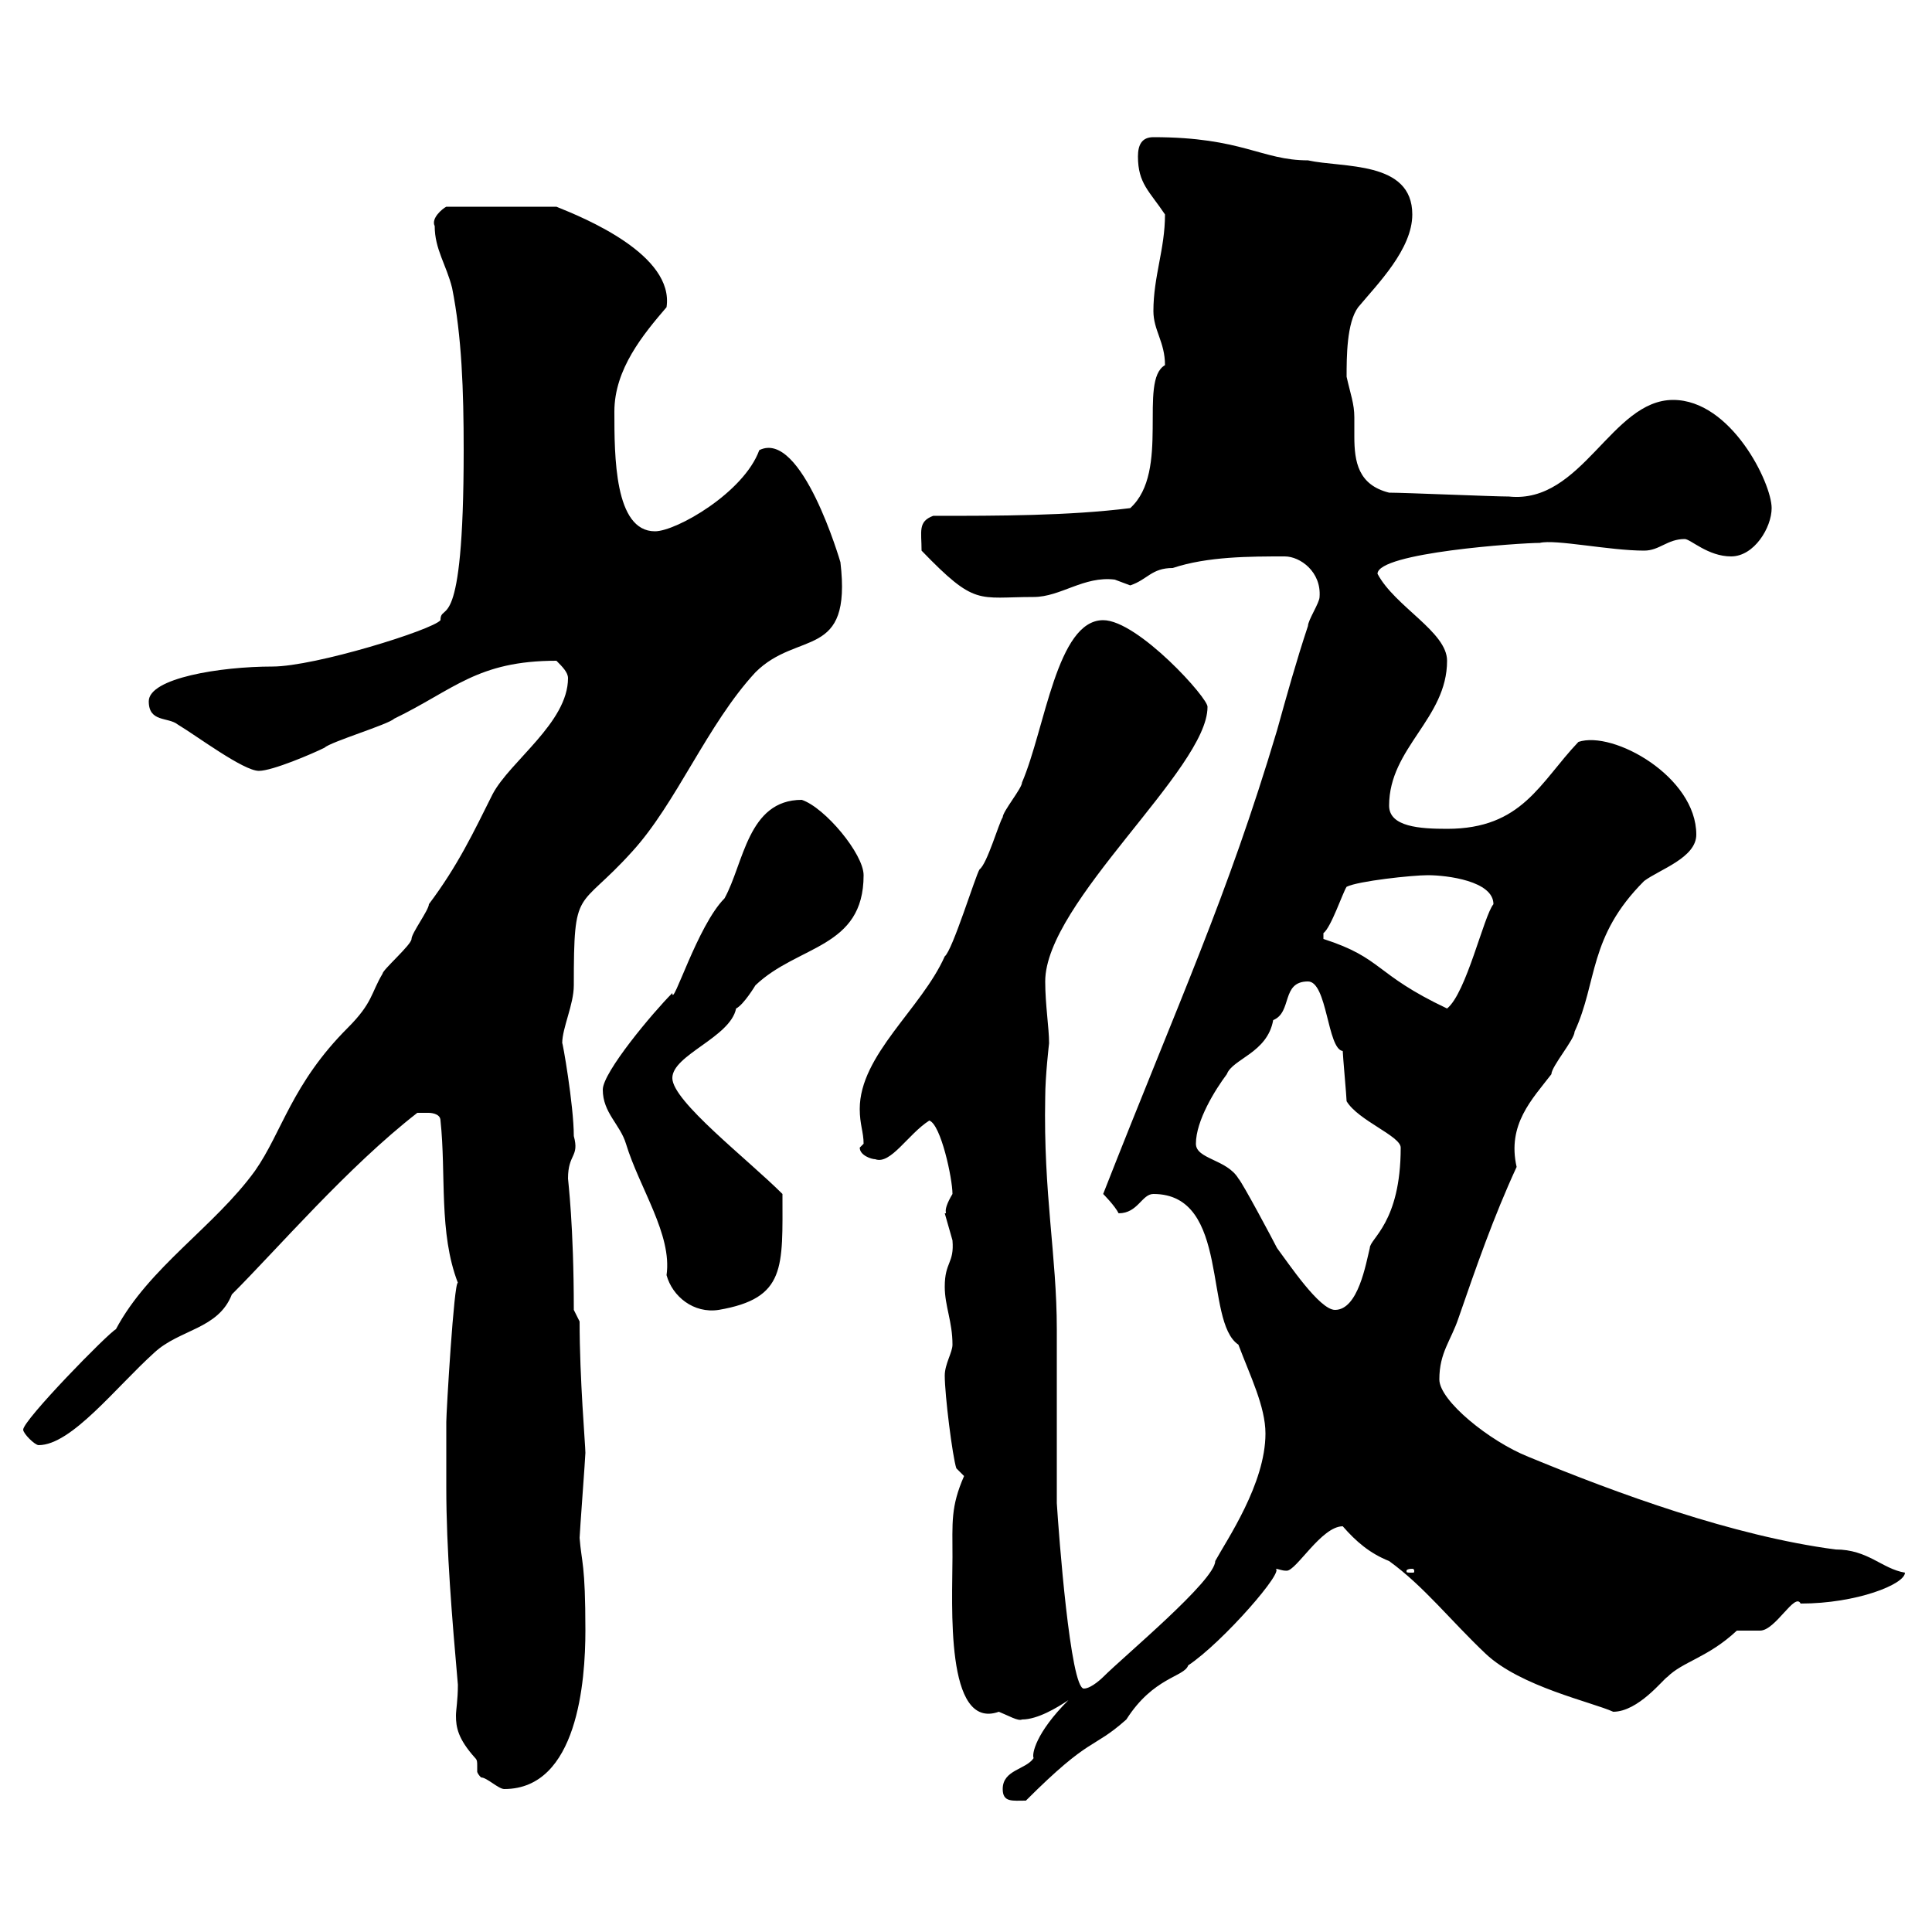 <svg xmlns="http://www.w3.org/2000/svg" xmlns:xlink="http://www.w3.org/1999/xlink" width="300" height="300"><path d="M155.70 277.80C155.70 279.90 157.20 279.60 159.30 279.60C169.50 269.40 169.50 271.80 174.90 267C179.10 260.40 183.90 260.40 184.50 258.60C189.90 255 199.80 243.60 198 243.60C198.60 243.60 198.90 243.90 199.80 243.90C201.30 243.90 205.20 237 208.50 237C210.60 239.40 212.70 241.20 215.70 242.40C221.10 246.30 225.30 251.70 230.70 256.80C236.10 261.90 247.20 264.30 250.50 265.80C254.40 265.80 258.30 260.70 258.90 260.40C261.30 258 265.20 257.40 269.70 253.20C269.70 253.20 273.30 253.20 273.30 253.20C275.70 253.20 278.70 247.20 279.60 249C288.30 249 295.80 246 295.80 244.20C292.20 243.60 290.10 240.60 285 240.60C269.10 238.50 251.10 231.90 237.30 226.20C231.30 223.80 223.50 217.50 223.50 214.20C223.50 210 225.30 208.20 226.50 204.60C229.20 196.80 231.90 189 235.50 181.20C234 174.60 237.90 170.70 240.90 166.80C240.90 165.60 244.50 161.40 244.50 160.20C248.10 152.40 246.60 145.50 255.30 136.80C257.70 135 263.40 133.20 263.40 129.60C263.40 120.60 250.50 113.40 245.10 115.20C239.10 121.50 236.40 128.70 224.70 128.70C220.50 128.70 215.70 128.40 215.70 125.10C215.70 116.10 224.70 111.60 224.70 102.60C224.70 98.10 216.60 94.20 213.90 89.10C213.90 85.80 236.10 84.30 239.10 84.30C241.50 83.70 249.90 85.50 255.30 85.50C257.70 85.50 258.90 83.70 261.60 83.70C262.50 83.70 265.20 86.40 268.80 86.40C272.40 86.40 275.10 81.90 275.10 78.90C275.10 75 268.80 62.10 259.80 62.10C250.20 62.10 245.70 78.30 234.30 77.10C231.90 77.10 218.10 76.50 215.70 76.50C210.90 75.30 210.30 71.70 210.30 67.80C210.30 66.60 210.30 66 210.30 64.80C210.30 62.70 209.70 61.20 209.10 58.50C209.10 55.50 209.10 50.10 210.90 47.70C213.90 44.10 219.30 38.70 219.30 33.30C219.30 24.90 208.50 26.10 203.10 24.90C195.90 24.90 192.90 21.30 179.10 21.30C177.30 21.30 176.70 22.50 176.70 24.30C176.70 28.50 178.50 29.70 180.90 33.30C180.90 38.70 179.10 42.90 179.10 48.30C179.10 51.30 180.90 53.10 180.90 56.70C176.70 59.10 181.80 73.20 175.50 78.90C165.90 80.10 155.10 80.10 144.90 80.10C142.50 81 143.10 82.50 143.10 85.50C151.50 94.20 151.80 92.70 160.50 92.70C164.70 92.70 168.30 89.40 173.10 90C173.10 90 175.50 90.90 175.50 90.90C178.20 90 178.80 88.20 182.10 88.20C187.50 86.40 194.10 86.40 199.50 86.40C201.90 86.40 205.20 88.80 204.90 92.70C204.90 93.60 203.10 96.30 203.10 97.20C201.30 102.60 199.80 108 198.30 113.40C190.50 139.50 183.30 154.80 171.30 185.40C171.30 185.40 173.10 187.20 173.70 188.40C176.70 188.40 177.30 185.40 179.10 185.40C191.10 185.40 186.90 205.20 192.30 208.80C194.10 213.60 196.50 218.40 196.50 222.60C196.50 230.40 190.50 239.10 188.70 242.40C188.70 245.40 174.60 257.10 171.30 260.40C171.30 260.40 169.50 262.20 168.30 262.20C166.20 262.20 164.40 238.20 164.10 233.40L164.10 231C164.10 227.40 164.10 210 164.10 206.40C164.10 195 162 185.40 162.30 170.40C162.30 167.10 162.90 162 162.90 162C162.90 159.60 162.30 156 162.30 152.40C162.30 140.10 187.50 119.40 187.50 109.80C187.80 108.60 176.70 96.30 171.30 96.30C164.10 96.30 162.30 113.10 158.70 121.50C158.70 122.40 155.70 126 155.70 126.90C155.10 127.80 153.30 134.10 152.10 135C151.50 135.90 147.90 147.60 146.70 148.50C143.10 156.60 133.50 163.80 133.50 172.20C133.50 174.60 134.10 175.80 134.10 177.60C134.10 177.60 133.50 178.20 133.50 178.20C133.50 179.40 135.30 180 135.90 180C138.30 180.90 141 176.10 144.30 174C146.10 174.60 147.90 183 147.90 185.40C146.10 188.40 147.30 188.40 146.70 188.40C146.70 188.40 147.90 192.60 147.90 192.60C148.20 196.20 146.70 195.90 146.70 199.80C146.70 202.80 147.90 205.20 147.90 208.80C147.90 210 146.70 211.80 146.70 213.60C146.70 216.60 147.90 226.20 148.50 228C148.50 228 149.70 229.20 149.70 229.20C147.60 234 147.90 236.40 147.90 241.80C147.90 249 146.70 268.80 155.10 265.80C156.60 266.40 158.10 267.30 158.70 267C161.10 267 164.10 265.20 165.90 264C160.80 269.10 160.20 272.40 160.50 273C159.30 274.80 155.70 274.80 155.70 277.80ZM69.30 231C69.30 240.60 70.20 251.40 71.10 261.60C71.10 264 70.80 265.50 70.80 266.40C70.80 268.20 71.10 270 73.80 273C74.10 273.30 74.10 273.60 74.10 274.20C74.10 274.50 74.10 274.80 74.10 275.10C74.10 275.10 74.10 275.40 74.70 276C75.60 276 77.40 277.80 78.30 277.80C89.70 277.80 90.90 261 90.90 253.20C90.90 242.70 90.30 242.70 90 238.80C90 238.20 90.90 226.20 90.90 225.60C90.90 224.40 90 214.20 90 205.20L89.10 203.40C89.10 190.20 88.20 183.30 88.20 183C88.20 179.10 90 179.70 89.10 176.40C89.10 171.60 87.30 161.40 87.30 162C87.30 159.60 89.10 156 89.10 153C89.10 137.40 89.70 141.60 98.10 132.30C105 124.80 109.80 112.50 117.30 104.40C123.90 97.80 132.30 102.60 130.50 87.30C130.50 87.30 124.50 66.60 117.90 69.90C115.50 76.50 105 82.50 101.70 82.50C95.40 82.50 95.40 70.80 95.40 63.90C95.40 57.30 99.90 51.90 103.50 47.70C104.70 39.60 90.90 33.90 86.40 32.10L69.30 32.10C68.70 32.40 66.90 33.90 67.50 35.10C67.50 38.70 69.30 41.10 70.20 44.70C71.70 52.20 72 60.60 72 69.90C72 99.60 68.40 93.30 68.40 96.30C67.20 97.80 48.90 103.50 42.30 103.50C34.20 103.50 23.10 105.30 23.10 108.90C23.10 112.20 26.10 111.30 27.60 112.50C30.60 114.30 37.80 119.70 40.20 119.70C42.30 119.70 48.60 117 50.40 116.10C51.30 115.20 60.30 112.50 61.20 111.60C70.50 107.10 74.10 102.60 86.40 102.60C87.30 103.50 88.20 104.40 88.20 105.30C88.20 112.20 79.20 118.20 76.50 123.30C73.50 129.30 71.10 134.40 66.60 140.40C66.60 141.30 63.90 144.90 63.90 145.80C63.90 146.70 59.40 150.60 59.40 151.20C57.60 154.20 57.90 155.70 54 159.60C45.30 168.30 43.80 175.80 39.60 181.80C33.30 190.50 23.10 196.80 18 206.40C16.80 207 3.60 220.50 3.60 222C3.60 222.60 5.40 224.40 6 224.40C11.10 224.40 18 215.40 24 210C27.90 206.40 33.90 206.40 36 201C43.20 193.80 54 181.20 64.80 172.80C64.80 172.80 65.70 172.80 66.60 172.80C66.60 172.80 68.40 172.80 68.40 174C69.30 182.40 68.10 191.40 71.10 199.20C70.50 198.90 69.30 219.30 69.30 220.80C69.30 220.80 69.30 228 69.30 231ZM219.30 243.60C219.60 243.60 219.60 243.90 219.60 243.90C219.60 244.20 219.60 244.20 219.30 244.20C218.40 244.20 218.40 244.20 218.40 243.90C218.40 243.90 218.40 243.60 219.30 243.60ZM93.60 169.20C93.60 172.80 96.30 174.60 97.20 177.60C99.30 184.50 104.40 191.70 103.50 198C104.40 201.30 107.70 204 111.60 203.40C122.10 201.60 121.50 196.80 121.50 185.40C116.10 180 104.40 171 104.40 167.40C104.40 163.80 113.40 161.10 114.30 156.60C115.50 156 117.30 153 117.30 153C123.90 146.70 134.10 147.30 134.10 135.90C134.10 132.60 128.10 125.40 124.50 124.20C116.10 124.20 115.50 134.10 112.50 139.50C108.30 143.70 104.40 156.60 104.40 154.20C101.40 157.20 93.60 166.50 93.60 169.20ZM185.70 177.60C185.70 174 188.70 169.20 190.50 166.80C191.40 164.40 196.80 163.50 197.70 158.40C200.70 157.20 198.90 152.40 203.10 152.40C206.10 152.40 206.10 162.90 208.50 163.20C208.50 163.80 209.10 170.40 209.10 171C210.90 174 217.50 176.40 217.50 178.20C217.50 189.90 212.70 192.30 212.70 193.80C212.10 196.20 210.90 203.40 207.30 203.40C204.90 203.40 200.10 196.20 198.30 193.80C197.70 192.60 192.90 183.60 192.30 183C190.50 180 185.70 180 185.70 177.60ZM205.50 145.80C205.50 145.80 205.50 145.80 205.50 144.90C206.70 144 208.50 138.60 209.10 137.70C210.90 136.80 219.30 135.90 221.70 135.90C224.70 135.90 231.90 136.80 231.90 140.40C230.40 142.20 227.70 154.20 224.70 156.60C213.30 151.20 214.80 148.80 205.50 145.80Z"/></svg>